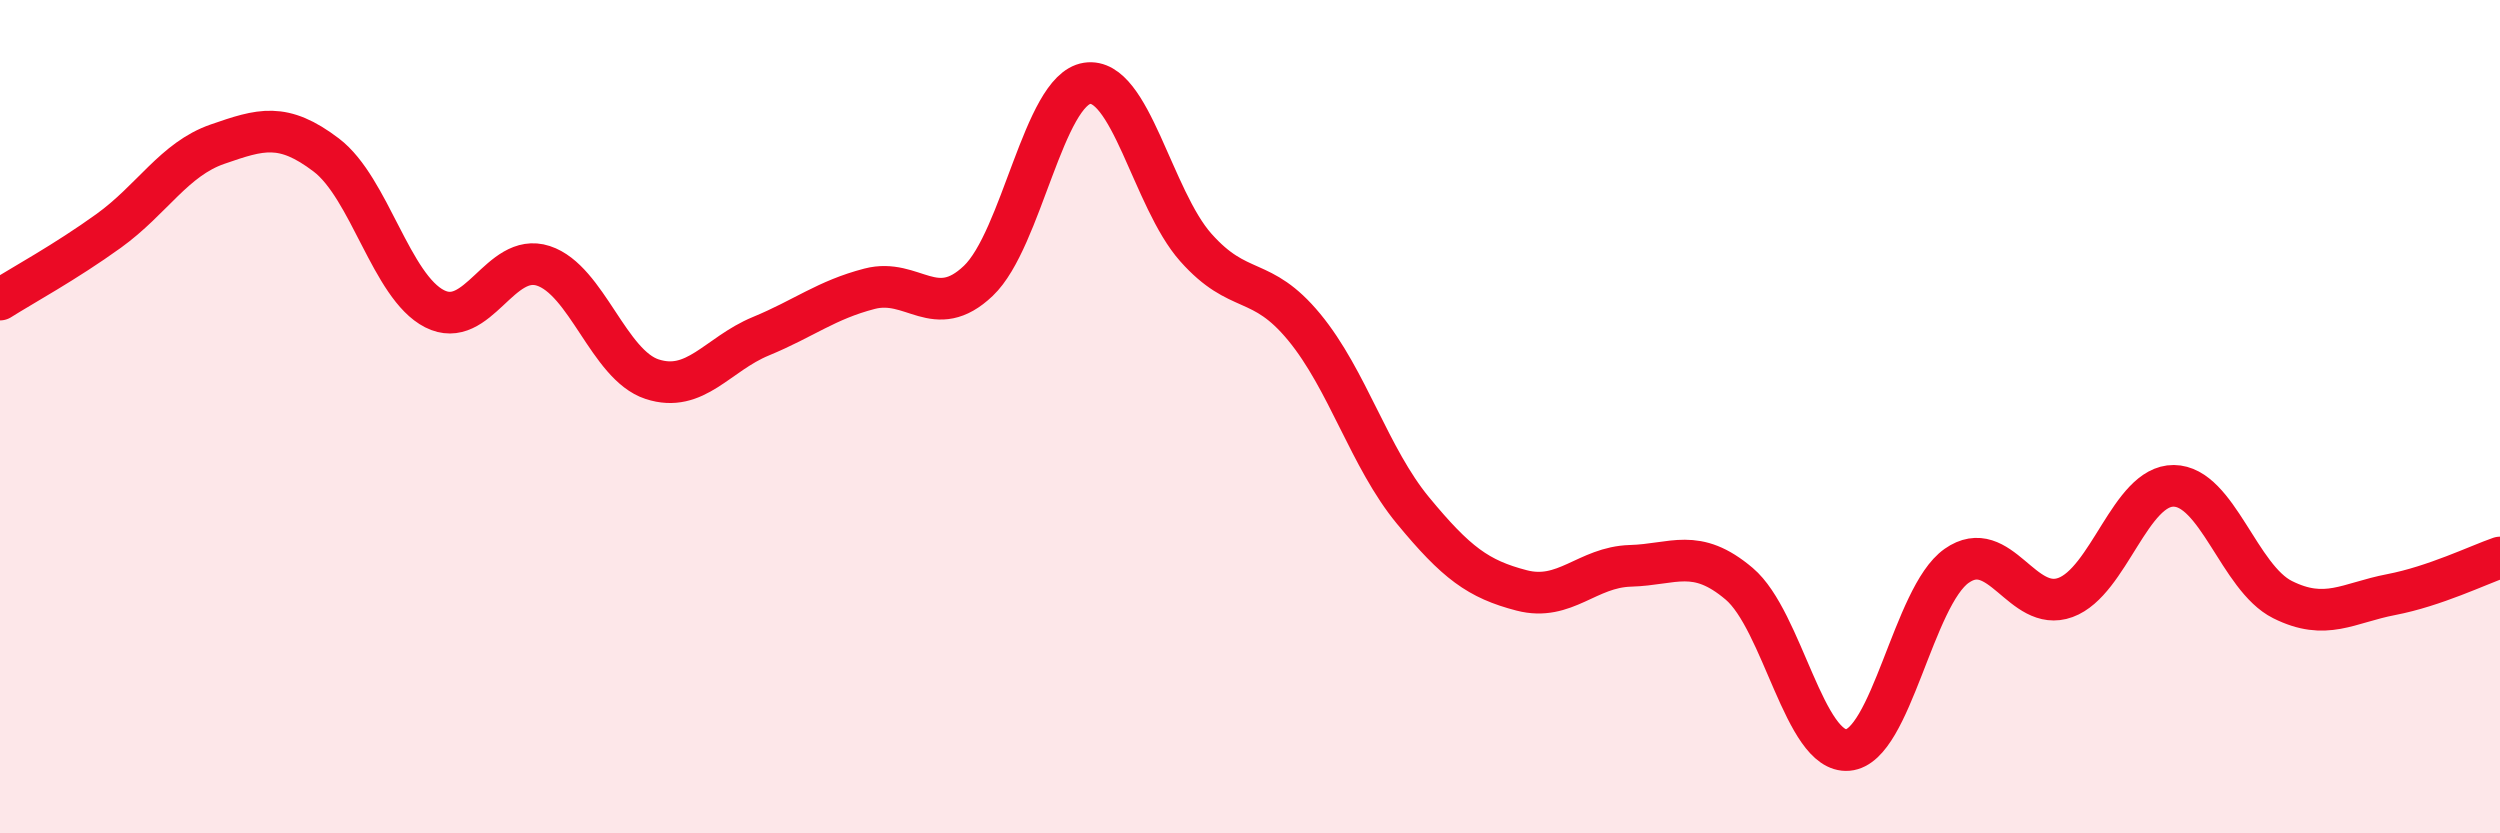 
    <svg width="60" height="20" viewBox="0 0 60 20" xmlns="http://www.w3.org/2000/svg">
      <path
        d="M 0,7.19 C 0.52,6.86 1.57,6.29 2.61,5.54 C 3.65,4.79 4.18,3.82 5.22,3.46 C 6.26,3.1 6.79,2.93 7.83,3.72 C 8.87,4.51 9.39,6.88 10.43,7.41 C 11.47,7.94 12,6.04 13.04,6.38 C 14.08,6.72 14.61,8.76 15.65,9.1 C 16.69,9.44 17.22,8.5 18.26,8.07 C 19.3,7.64 19.83,7.2 20.87,6.93 C 21.91,6.66 22.44,7.73 23.48,6.74 C 24.52,5.75 25.05,2.16 26.09,2 C 27.13,1.84 27.66,4.77 28.7,5.94 C 29.74,7.11 30.26,6.59 31.3,7.85 C 32.34,9.11 32.87,10.99 33.91,12.25 C 34.95,13.51 35.48,13.9 36.52,14.17 C 37.56,14.44 38.09,13.61 39.13,13.58 C 40.17,13.55 40.7,13.13 41.74,14.01 C 42.78,14.89 43.31,18.09 44.35,18 C 45.39,17.91 45.92,14.31 46.96,13.58 C 48,12.85 48.53,14.72 49.57,14.34 C 50.61,13.96 51.13,11.65 52.17,11.66 C 53.21,11.67 53.74,13.87 54.78,14.39 C 55.82,14.91 56.35,14.47 57.39,14.27 C 58.43,14.07 59.48,13.56 60,13.38L60 20L0 20Z"
        fill="#EB0A25"
        opacity="0.1"
        stroke-linecap="round"
        stroke-linejoin="round"
      />
      <path
        d="M 0,7.19 C 0.52,6.86 1.57,6.29 2.61,5.54 C 3.65,4.79 4.18,3.82 5.22,3.46 C 6.26,3.1 6.79,2.93 7.83,3.72 C 8.87,4.51 9.39,6.88 10.43,7.41 C 11.47,7.94 12,6.04 13.04,6.38 C 14.08,6.72 14.61,8.76 15.65,9.1 C 16.69,9.44 17.22,8.5 18.26,8.07 C 19.3,7.64 19.83,7.2 20.87,6.93 C 21.91,6.66 22.44,7.73 23.48,6.74 C 24.52,5.75 25.05,2.16 26.09,2 C 27.13,1.84 27.66,4.77 28.7,5.94 C 29.74,7.11 30.26,6.59 31.3,7.85 C 32.34,9.11 32.87,10.99 33.91,12.25 C 34.95,13.51 35.48,13.9 36.52,14.17 C 37.56,14.44 38.09,13.61 39.13,13.58 C 40.17,13.55 40.7,13.13 41.74,14.01 C 42.78,14.89 43.31,18.09 44.35,18 C 45.39,17.91 45.92,14.31 46.96,13.58 C 48,12.85 48.53,14.72 49.57,14.34 C 50.61,13.96 51.13,11.65 52.17,11.66 C 53.21,11.67 53.74,13.87 54.78,14.39 C 55.82,14.91 56.35,14.47 57.39,14.27 C 58.43,14.07 59.48,13.56 60,13.38"
        stroke="#EB0A25"
        stroke-width="1"
        fill="none"
        stroke-linecap="round"
        stroke-linejoin="round"
      />
    </svg>
  